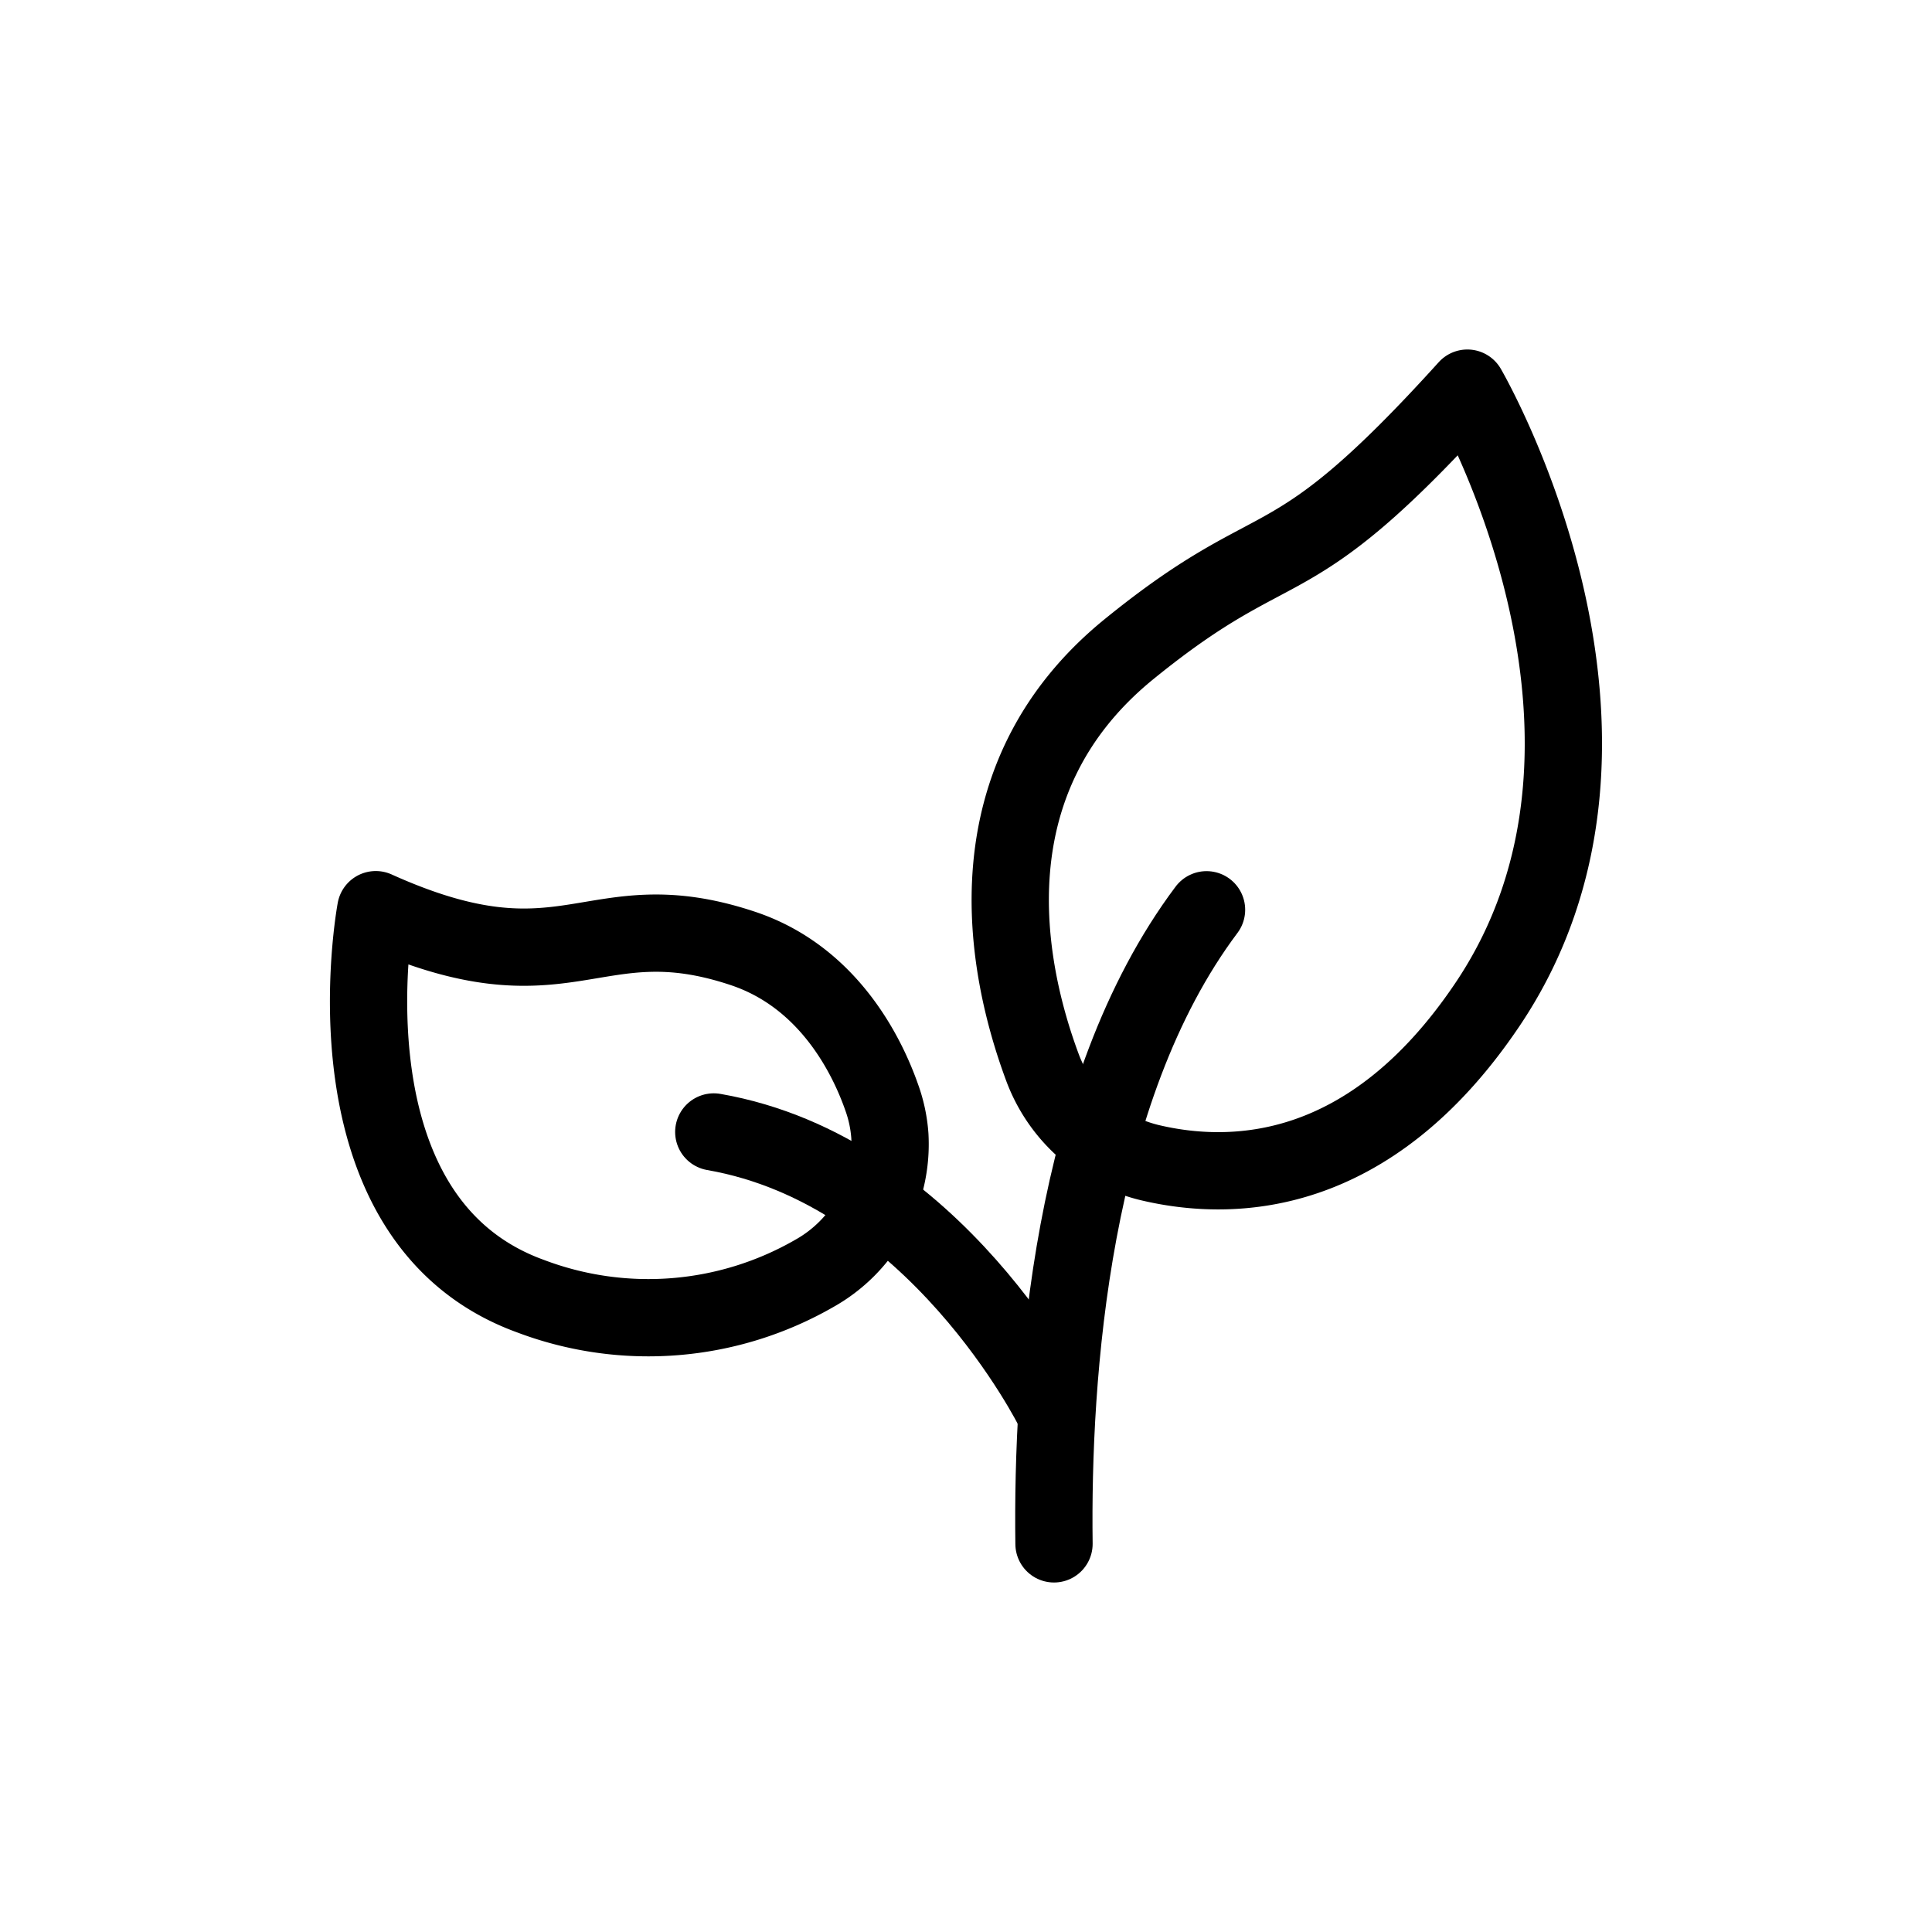 <svg viewBox="0 0 200 200" xmlns="http://www.w3.org/2000/svg" data-name="Layer 1" id="Layer_1"><defs><style>.cls-1{fill:none;stroke:#000;stroke-linecap:round;stroke-linejoin:round;stroke-width:8px;}</style></defs><title>web-icons-materials</title><path d="M109.11,159.82c-.23-17.47,1.74-46.92,15.79-65.64" class="cls-1"></path><path d="M109.1,145.93s-12.21-24.75-35.21-28.75" class="cls-1"></path><path d="M151.9,40.18c-19,21-19,14-35,27-16.66,13.53-12.85,32.91-9,43.28A15.79,15.79,0,0,0,119,120.35c8.67,2.06,22.77,1.64,34.85-16.17C172.9,76.19,151.9,40.18,151.9,40.18Z" class="cls-1"></path><path d="M38.9,94.17s-6,32,16,40a34.46,34.46,0,0,0,29.4-2.35,15.33,15.33,0,0,0,7.82-14.23,14.73,14.73,0,0,0-.85-4C89.9,109.68,86,101.21,76.9,98.18,61.19,92.94,58.89,103.18,38.9,94.17Z" class="cls-1"></path></svg>
